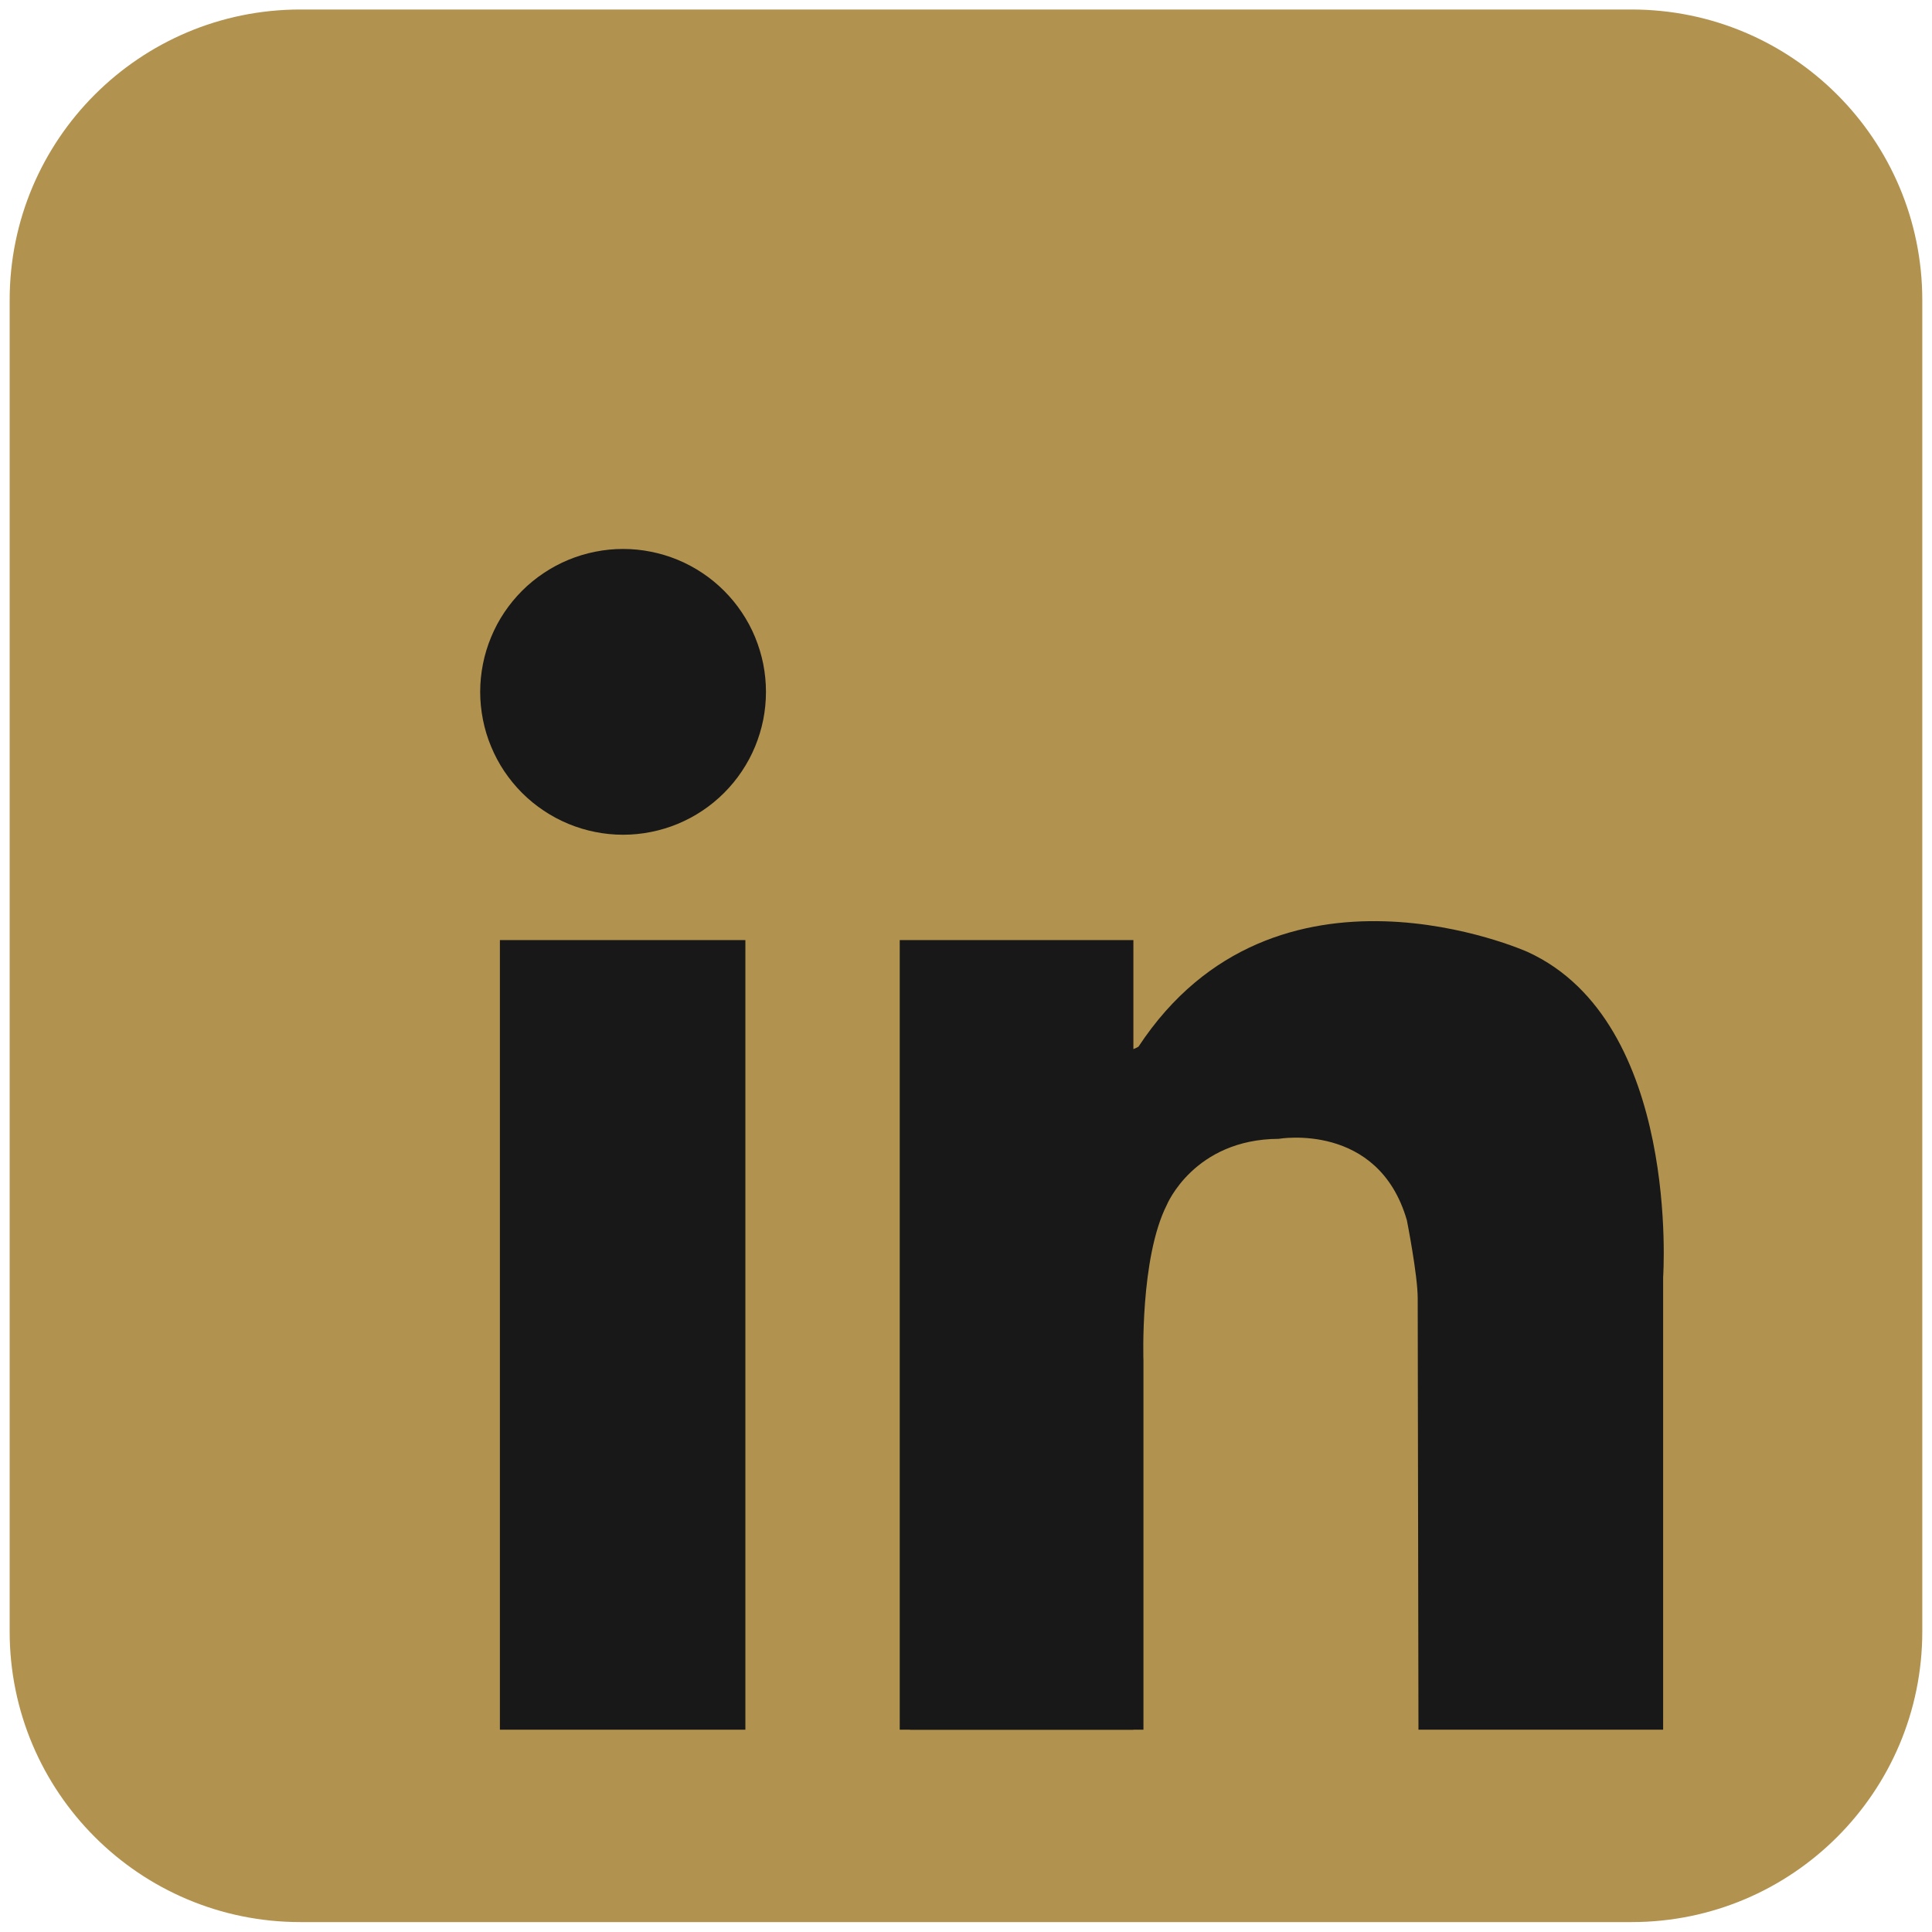 <svg xmlns="http://www.w3.org/2000/svg" xmlns:xlink="http://www.w3.org/1999/xlink" width="200" zoomAndPan="magnify" viewBox="0 0 150 150" height="200" preserveAspectRatio="xMidYMid meet" version="1.0"><defs><clipPath id="a89a201ade"><path d="M 0.746 0.746 L 149.246 0.746 L 149.246 149.246 L 0.746 149.246 Z M 0.746 0.746 " clip-rule="nonzero"/></clipPath></defs><g clip-path="url(#a89a201ade)"><path fill="#b1924f" d="M 149.246 126.668 C 149.246 139.129 139.145 149.23 126.68 149.23 L 23.316 149.23 C 10.852 149.23 0.75 139.129 0.75 126.668 L 0.75 23.301 C 0.75 10.84 10.852 0.738 23.316 0.738 L 126.68 0.738 C 139.145 0.738 149.246 10.84 149.246 23.301 Z M 149.246 126.668 " fill-opacity="1" fill-rule="nonzero"/></g><path fill="#181818" d="M 59.469 53.715 C 59.469 54.445 59.398 55.164 59.258 55.879 C 59.113 56.594 58.902 57.289 58.625 57.961 C 58.348 58.633 58.004 59.273 57.598 59.879 C 57.195 60.484 56.734 61.043 56.219 61.559 C 55.703 62.074 55.145 62.535 54.539 62.938 C 53.934 63.344 53.293 63.684 52.621 63.965 C 51.949 64.242 51.254 64.453 50.539 64.594 C 49.824 64.738 49.105 64.809 48.375 64.809 C 47.648 64.809 46.926 64.738 46.211 64.594 C 45.496 64.453 44.805 64.242 44.133 63.965 C 43.457 63.684 42.82 63.344 42.215 62.938 C 41.609 62.535 41.047 62.074 40.531 61.559 C 40.016 61.043 39.559 60.484 39.152 59.879 C 38.746 59.273 38.406 58.633 38.129 57.961 C 37.848 57.289 37.637 56.594 37.496 55.879 C 37.355 55.164 37.281 54.445 37.281 53.715 C 37.281 52.988 37.355 52.266 37.496 51.551 C 37.637 50.836 37.848 50.145 38.129 49.469 C 38.406 48.797 38.746 48.156 39.152 47.551 C 39.559 46.945 40.016 46.387 40.531 45.871 C 41.047 45.355 41.609 44.895 42.215 44.492 C 42.82 44.086 43.457 43.746 44.133 43.465 C 44.805 43.188 45.496 42.977 46.211 42.836 C 46.926 42.691 47.648 42.621 48.375 42.621 C 49.105 42.621 49.824 42.691 50.539 42.836 C 51.254 42.977 51.949 43.188 52.621 43.465 C 53.293 43.746 53.934 44.086 54.539 44.492 C 55.145 44.895 55.703 45.355 56.219 45.871 C 56.734 46.387 57.195 46.945 57.598 47.551 C 58.004 48.156 58.348 48.797 58.625 49.469 C 58.902 50.145 59.113 50.836 59.258 51.551 C 59.398 52.266 59.469 52.988 59.469 53.715 Z M 59.469 53.715 " fill-opacity="1" fill-rule="nonzero"/><path fill="#181818" d="M 38.812 72.988 L 57.871 72.988 L 57.871 134.293 L 38.812 134.293 Z M 38.812 72.988 " fill-opacity="1" fill-rule="nonzero"/><path fill="#181818" d="M 69.855 72.988 L 87.996 72.988 L 87.996 134.293 L 69.855 134.293 Z M 69.855 72.988 " fill-opacity="1" fill-rule="nonzero"/><path fill="#181818" d="M 70.641 105.629 L 88.777 105.629 L 88.777 134.293 L 70.641 134.293 Z M 70.641 105.629 " fill-opacity="1" fill-rule="nonzero"/><path fill="#181818" d="M 88.777 105.629 C 88.777 105.629 88.496 97.676 90.594 93.543 C 90.594 93.543 92.691 88.449 99.281 88.418 C 99.281 88.418 107.012 87.07 109.23 94.742 C 109.23 94.742 110.07 98.996 110.07 100.793 C 110.07 102.594 110.129 134.293 110.129 134.293 L 129.125 134.293 L 129.125 99.176 C 129.125 99.176 130.504 79.34 118.598 73.906 C 118.598 73.906 99.02 65.117 88.395 81.258 C 88.395 81.258 86.078 82.855 85.758 78.379 C 85.438 73.906 82.723 85.25 82.641 85.492 C 82.562 85.73 85.758 108.105 85.758 108.105 Z M 88.777 105.629 " fill-opacity="1" fill-rule="nonzero"/></svg>